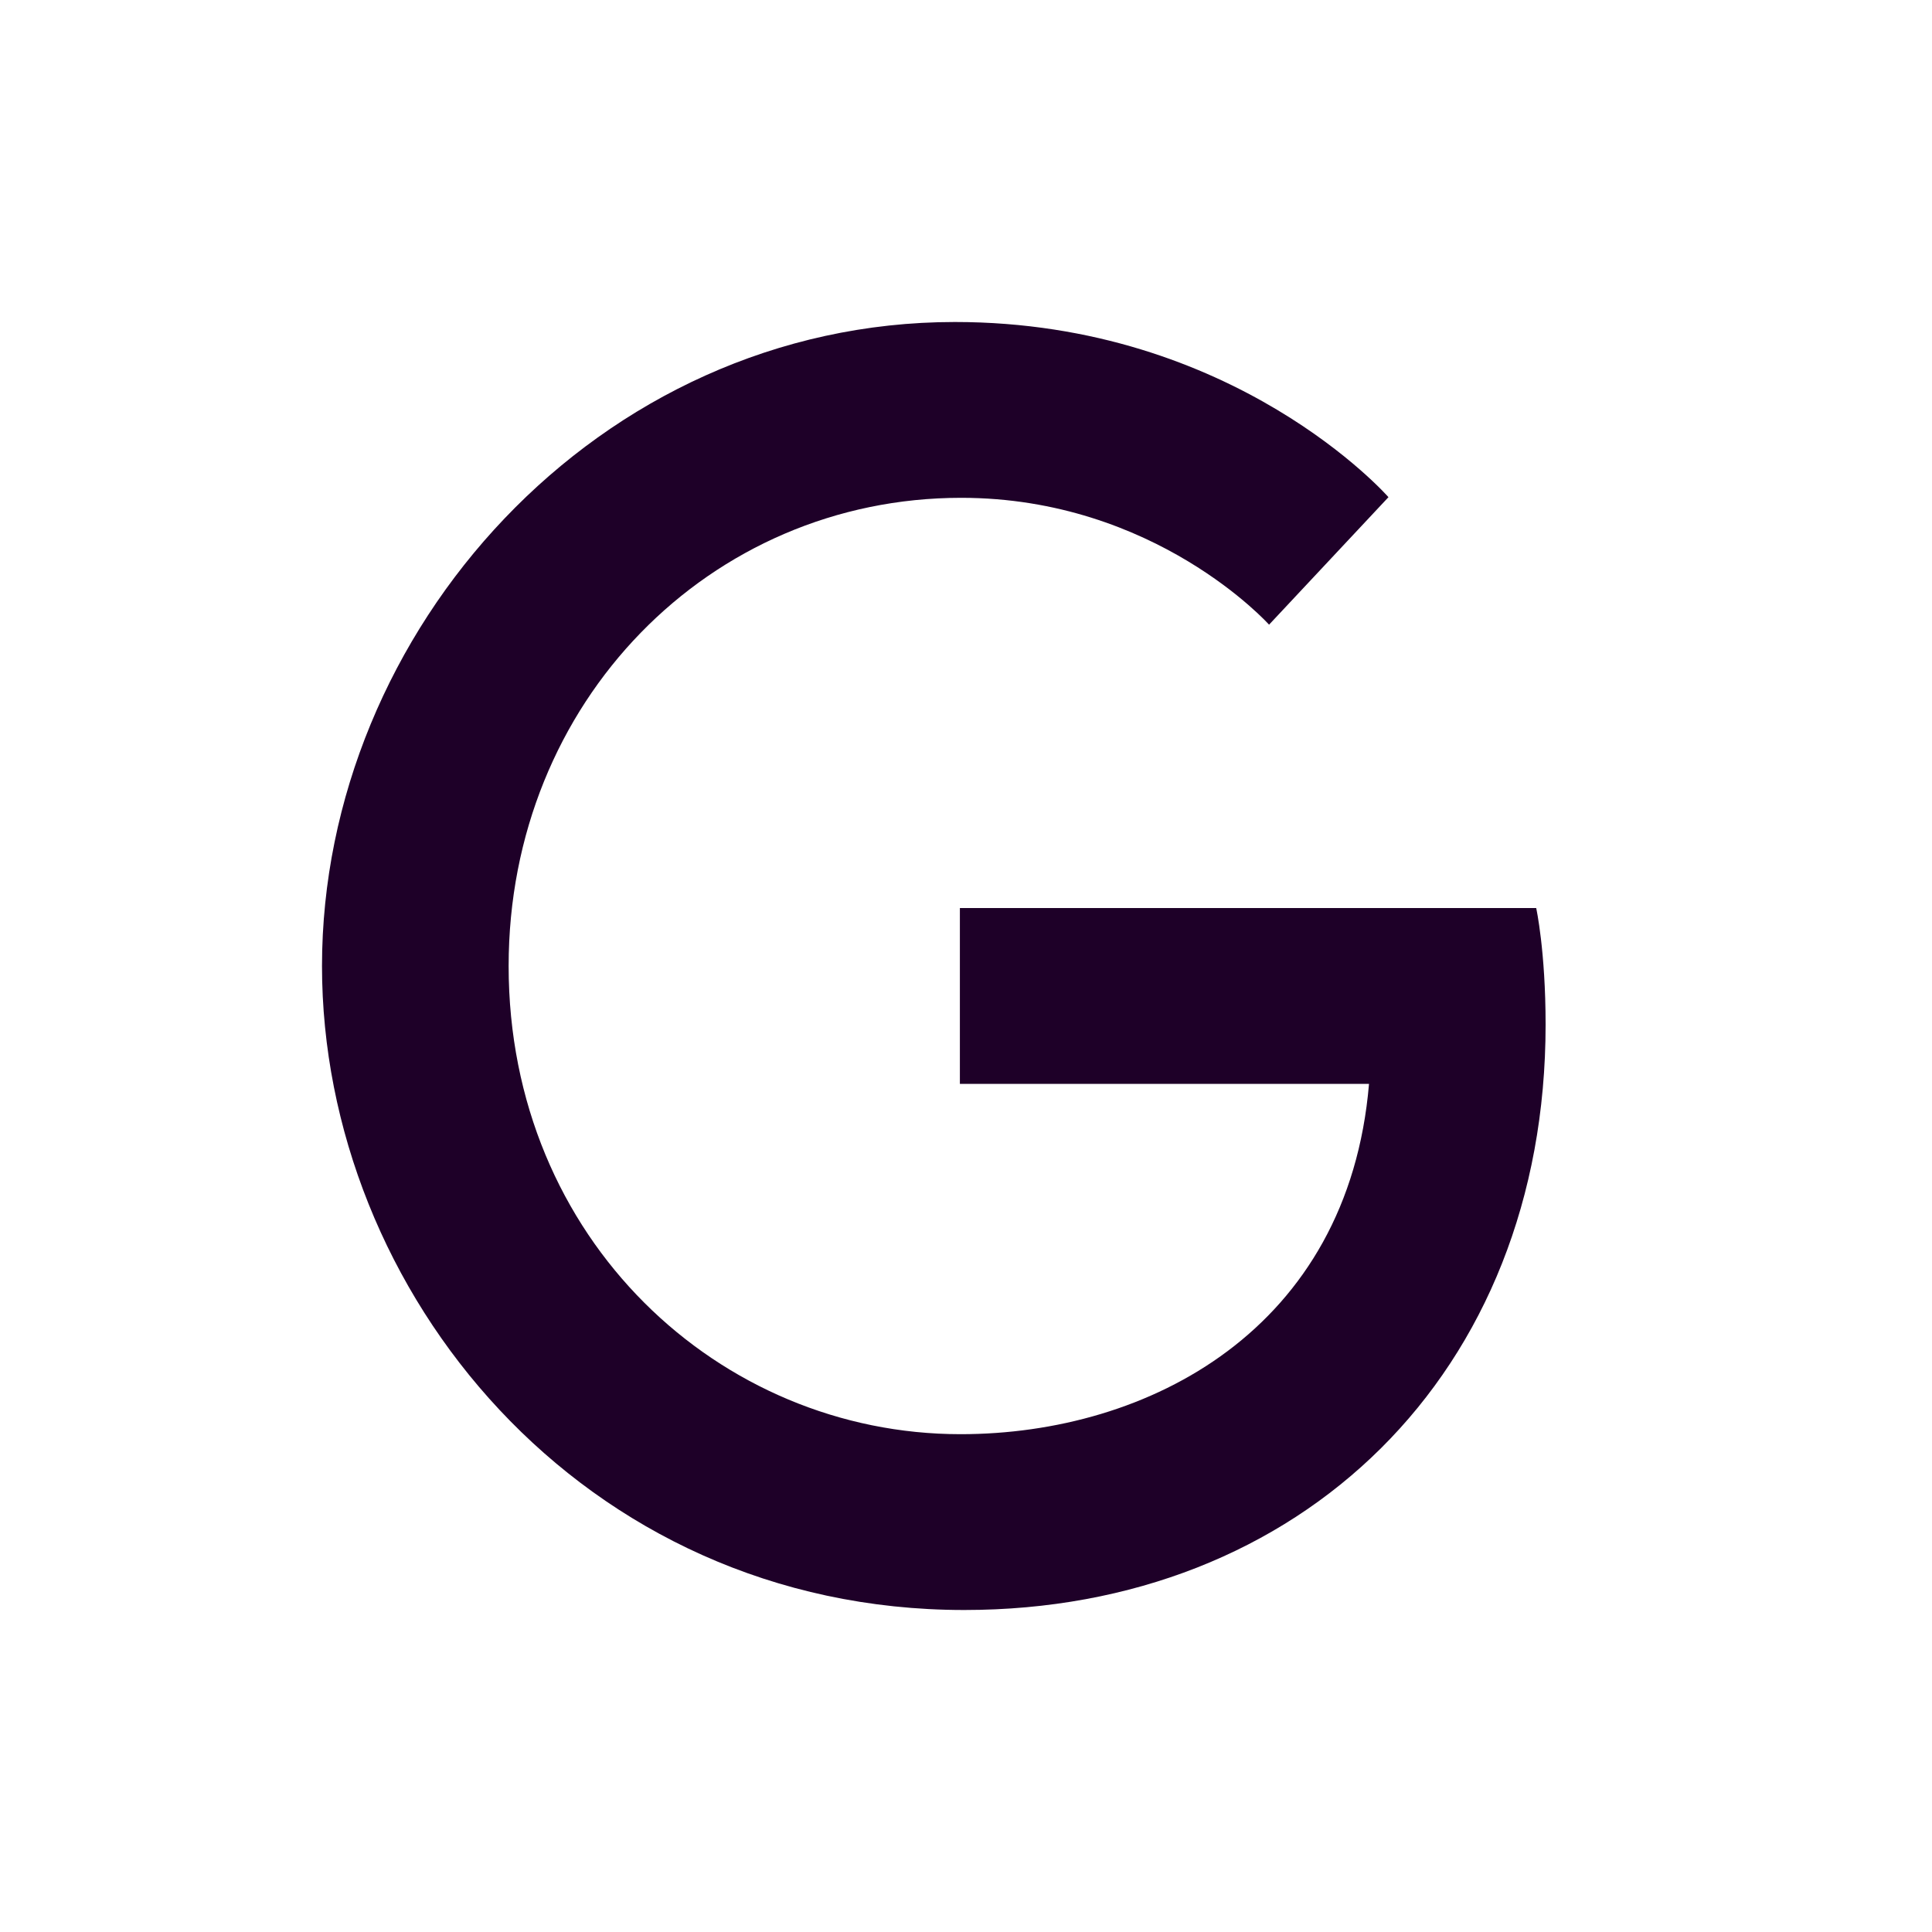 <?xml version="1.0" encoding="UTF-8"?>
<svg xmlns="http://www.w3.org/2000/svg" width="30" height="30" viewBox="0 0 30 30" fill="none">
  <path d="M23.854 14.1H14.905V16.83H21.258C20.936 20.64 17.842 22.27 14.915 22.27C11.177 22.27 7.898 19.25 7.898 15C7.898 10.9 11.021 7.73 14.925 7.73C17.94 7.73 19.706 9.7 19.706 9.7L21.56 7.72C21.56 7.72 19.179 5 14.827 5C9.284 5 5 9.8 5 15C5 20.05 9.03 25 14.973 25C20.194 25 24 21.33 24 15.91C24 14.76 23.854 14.1 23.854 14.1Z" fill="#1E0028"></path>
</svg>
